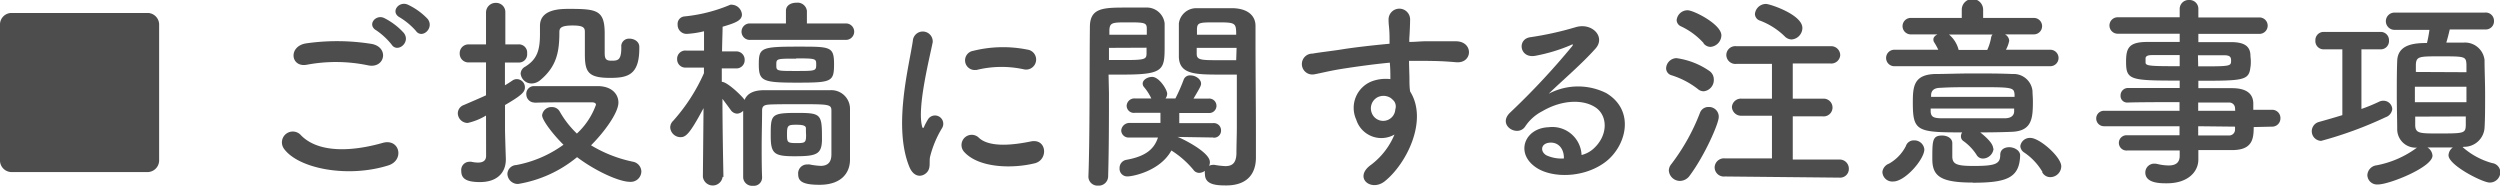 <svg xmlns="http://www.w3.org/2000/svg" viewBox="0 0 304 22.57"><defs><style>.cls-1{fill:#4d4d4d;}</style></defs><title>post-sec1-heading2</title><g id="レイヤー_2" data-name="レイヤー 2"><g id="デザイン"><path class="cls-1" d="M1.3,20.92A1.42,1.42,0,0,1,0,19.57V2.92A1.41,1.41,0,0,1,1.3,1.58H18.05a1.42,1.42,0,0,1,1.3,1.34V19.57a1.43,1.43,0,0,1-1.3,1.35Z"/><path class="cls-1" d="M34.52,18.07a1.32,1.32,0,0,1,2.08-1.62c2.12,2.17,6.17,2,9.95.92,2.07-.57,2.67,2.13.65,2.75C42.25,21.67,36.25,20.5,34.52,18.07Zm2.8-10.2c-2,.38-2.3-2.27-.07-2.6a26.5,26.5,0,0,1,8,.08c2.1.45,1.55,3-.47,2.6A19.13,19.13,0,0,0,37.32,7.87Zm10.3-2.45A8.46,8.46,0,0,0,45.77,3.7c-1.2-.68-.05-2.05,1-1.48A8.16,8.16,0,0,1,49.1,4C50,5.15,48.32,6.5,47.62,5.42Zm1-3.3c-1.22-.65-.1-2.07,1-1.54A8,8,0,0,1,52,2.3c.87,1.12-.7,2.5-1.43,1.45A8.42,8.42,0,0,0,48.62,2.12Z"/><path class="cls-1" d="M59.1,14.05a7.5,7.5,0,0,1-2.22.9,1.2,1.2,0,0,1-1.21-1.18,1.08,1.08,0,0,1,.73-1c1-.43,1.87-.8,2.7-1.18v-4H57a1.06,1.06,0,0,1-1.1-1.1A1.06,1.06,0,0,1,57,5.4h2.1l0-3.85a1.17,1.17,0,0,1,1.2-1.2,1.12,1.12,0,0,1,1.15,1.18V5.4H63a1,1,0,0,1,1.1,1.1A1,1,0,0,1,63,7.6h-1.6v2.77c.3-.17.6-.37.9-.57a.93.93,0,0,1,.53-.18,1,1,0,0,1,1,1c0,.55-.35.95-2.42,2.15v3c0,.4.07,2.65.1,3.52v.1c0,1.55-1,2.75-3.15,2.75-1.7,0-2.27-.45-2.27-1.35a1,1,0,0,1,1-1.12.82.82,0,0,1,.22,0,4,4,0,0,0,.8.1c.53,0,1-.17,1-.82ZM65,12.47a1,1,0,0,1-1-1,.93.93,0,0,1,.9-1c1,0,2.37,0,3.75,0s2.82,0,4,0c1.77,0,2.55,1,2.55,2,0,1.23-1.68,3.55-3.33,5.2a16.21,16.21,0,0,0,5.12,2,1.24,1.24,0,0,1,1,1.2,1.29,1.29,0,0,1-1.39,1.24c-1.3,0-4.18-1.3-6.43-3A15.13,15.13,0,0,1,63,22.37a1.27,1.27,0,0,1-1.3-1.22,1.12,1.12,0,0,1,1.07-1.08,14.26,14.26,0,0,0,5.75-2.47c-1.3-1.28-2.6-3-2.6-3.58a1.14,1.14,0,0,1,1.2-1,1.06,1.06,0,0,1,.93.52,11.49,11.49,0,0,0,2.1,2.7,8.85,8.85,0,0,0,2.32-3.5c0-.3-.42-.3-.6-.3H70.15c-1.7,0-3.68,0-5.13.05ZM75.54,5.62a.94.94,0,0,1,1-.92c.58,0,1.2.35,1.2,1v.17c0,3.23-1.39,3.6-3.54,3.6-2.7,0-3.08-.72-3.08-2.9,0-.9,0-2,0-2.72,0-.55-.3-.75-1.5-.75-1.43,0-1.6.33-1.6.8,0,2.3-.28,4.15-2.33,5.85a1.7,1.7,0,0,1-1,.4,1.33,1.33,0,0,1-1.38-1.2,1,1,0,0,1,.53-.83c1.52-.92,1.82-2.1,1.82-4,0-.27,0-.57,0-.87V3.15c0-2,2.35-2.07,3.47-2.07,3.43,0,4.4.12,4.4,3,0,.8,0,1.48,0,2.18s0,1.12.78,1.12,1.24,0,1.24-1.57V5.62Z"/><path class="cls-1" d="M87.87,21.5a1.21,1.21,0,0,1-2.4,0v0l.08-8.35c-1.67,3.13-2.15,3.53-2.8,3.53a1.26,1.26,0,0,1-1.25-1.18,1.11,1.11,0,0,1,.35-.8A22.15,22.15,0,0,0,85.6,8.9l0-.68-2.19,0h0a1,1,0,0,1-1.07-1,1,1,0,0,1,1.1-1.07h2.17l0-2.35a11.33,11.33,0,0,1-2.08.32A1.09,1.09,0,0,1,82.4,3a.91.91,0,0,1,.8-1A19.07,19.07,0,0,0,88.8.58a.72.72,0,0,1,.27,0,1.28,1.28,0,0,1,1.15,1.19c0,.75-.9,1.05-2.35,1.48,0,.52-.05,1.65-.07,3h1.75a1,1,0,0,1,1,1,1,1,0,0,1-1,1.07h0l-1.78,0c0,.55,0,1.1,0,1.63.65,0,2.32,1.6,2.7,2.1l.07.1c.3-.73,1-1.15,2.23-1.18,1,0,3,0,4.77,0,1.3,0,2.55,0,3.38,0a2.27,2.27,0,0,1,2.44,2.33c0,.87,0,1.45,0,1.92v1.3c0,.4,0,1.93,0,2.8v.1c0,1.55-1,3.05-3.7,3.05-2,0-2.6-.4-2.6-1.27A1.08,1.08,0,0,1,98.2,20a.74.74,0,0,1,.25,0,9,9,0,0,0,1.32.17c.75,0,1.33-.3,1.33-1.4V17.5c0-1.08,0-2.73,0-4.05,0-.78-.33-.78-4-.78-1.48,0-3,0-3.63.05s-.8.25-.8.73c0,1.32-.05,2.82-.05,4.42,0,1.18,0,2.43.05,3.67v.05a1,1,0,0,1-1.12,1,1.08,1.08,0,0,1-1.18-1c0-1.14,0-2.29,0-3.47,0-1.57,0-3.17,0-4.65a1.1,1.1,0,0,1-.75.35,1,1,0,0,1-.77-.45c-.3-.42-.68-.92-1-1.35,0,3.93.12,9.5.12,9.5ZM91.25,4.85a1,1,0,0,1-1.08-1,1,1,0,0,1,1-1h0l4.4,0,0-1.52c0-.7.63-1,1.28-1a1.14,1.14,0,0,1,1.27,1l0,1.52,4.75,0a1,1,0,1,1,0,2Zm5.62,5.2c-4.17,0-4.6-.2-4.6-2.23s.28-2.15,4.9-2.15c3.83,0,4.25,0,4.25,2.15S101.1,10.05,96.87,10.05ZM96.62,19c-2.47,0-2.9-.3-2.9-2.47,0-2.6,0-2.8,3.23-2.8,2.82,0,3,.15,3,2.9C100,18.75,99.45,19,96.62,19Zm.2-11.87c-2.4,0-2.42,0-2.42.75s0,.75,2.37.75,2.48,0,2.48-.75S99.25,7.1,96.82,7.1ZM98,15.6c0-.35-.45-.43-1.15-.43-1,0-1.15.05-1.15,1.1s0,1.13,1.22,1.13c1,0,1.1-.08,1.1-1C98,16.12,98,15.92,98,15.6Z"/><path class="cls-1" d="M110.57,20.27c-2-4.92,0-12.32.43-15.3a1.21,1.21,0,1,1,2.42.15c-.4,2-1.9,7.9-1.3,10.23.08.32.18.25.28,0s.32-.62.42-.8a1,1,0,0,1,1.75,1,12.58,12.58,0,0,0-1.47,3.5c-.15.67.15,1.45-.48,2S111.07,21.5,110.57,20.27Zm6.7-1.77a1.24,1.24,0,0,1,1.78-1.73c1.35,1.23,4.35.83,6.3.43s2.15,2.22.5,2.65C123.17,20.52,119.07,20.45,117.27,18.5Zm1.43-10a1.17,1.17,0,1,1-.35-2.32,15,15,0,0,1,6.57-.15,1.22,1.22,0,1,1-.42,2.4A12.66,12.66,0,0,0,118.7,8.52Z"/><path class="cls-1" d="M134.85,11.32c0,2.8,0,6.58-.1,10.15a1.14,1.14,0,0,1-1.23,1.1,1.1,1.1,0,0,1-1.17-1.05v-.05c.18-4.62.12-12.9.18-18.17,0-2.3,1.52-2.38,4.29-2.38,1,0,2,0,2.5,0a2.18,2.18,0,0,1,2.3,1.93c0,.84,0,1.72,0,2.57,0,3.07,0,3.65-5.07,3.65-.68,0-1.3,0-1.75,0Zm4.6-7.1c0-.27,0-.52,0-.75,0-.72-.32-.75-2.25-.75s-2.25,0-2.3.95c0,.18,0,.35,0,.55Zm-4.6,1.6V7.3c.37,0,1.12,0,1.9,0,2.47,0,2.65-.1,2.67-.77,0-.23,0-.48,0-.73Zm12.65,10.9-4.35-.07a.68.68,0,0,1,.17.05c.23.07,3.8,1.75,3.8,3a1,1,0,0,1-.1.48.88.88,0,0,1,.48-.13.54.54,0,0,1,.2,0,9.62,9.62,0,0,0,1.3.15c.77,0,1.32-.3,1.35-1.53,0-1,.05-2.15.05-3.32,0-1.8,0-3.7,0-5.28v-1c-.45,0-1.12,0-1.85,0-3.15,0-5.12,0-5.2-2.13,0-.47,0-1,0-1.52,0-.85,0-1.73,0-2.57A2.13,2.13,0,0,1,145.6,1c.47,0,1.55,0,2.57,0,.75,0,1.45,0,1.88,0,1.87.1,2.62,1.05,2.62,2.15V5c0,3.75.05,7.85.05,11.05,0,1.2,0,2.25,0,3.12,0,1.8-.91,3.38-3.63,3.38-1.27,0-2.57-.11-2.57-1.38a1.13,1.13,0,0,1,0-.4,1.19,1.19,0,0,1-.68.25.85.85,0,0,1-.72-.37,11.21,11.21,0,0,0-2.68-2.35c-1.4,2.54-4.75,3.15-5.3,3.15a.93.93,0,0,1-1-1,1,1,0,0,1,.75-1c2.27-.4,3.42-1.2,3.92-2.73l-3.47,0h0a.89.89,0,0,1-1-.85,1,1,0,0,1,1-.92h3.77c0-.38,0-.8,0-1.23H138a.88.88,0,0,1-1-.85.94.94,0,0,1,1-.9h2a6.35,6.35,0,0,0-.9-1.4.64.64,0,0,1-.15-.4c0-.47.6-.82,1.15-.82.85,0,1.83,1.55,1.83,2.05a1,1,0,0,1-.2.57h1.2a21.24,21.24,0,0,0,1-2.27.81.81,0,0,1,.85-.53c.57,0,1.27.43,1.27,1,0,.22-.07.4-.92,1.82h1.82a.88.88,0,1,1,0,1.75H143.4c0,.43,0,.83,0,1.23h4.13a.88.88,0,0,1,.95.9.85.85,0,0,1-.93.87Zm2.82-12.5c0-1.47-.1-1.5-2.37-1.5-2.08,0-2.35,0-2.4.78,0,.22,0,.47,0,.72Zm.05,1.6h-4.85c0,.25,0,.5,0,.73,0,.77.57.77,2.8.77.82,0,1.67,0,2,0Z"/><path class="cls-1" d="M164.92,14.55a3.46,3.46,0,0,1,2-4.7,4.9,4.9,0,0,1,2.15-.23c0-.55,0-1.3-.07-2-2.1.2-4.18.5-5.48.7-1.8.27-3,.6-3.72.72a1.27,1.27,0,1,1-.2-2.52c1-.18,2.62-.35,3.67-.53,1.25-.2,3.5-.47,5.7-.67V4.85c0-1.55-.12-1.65-.12-2.45a1.31,1.31,0,0,1,2.62-.07c0,.57-.05,1.72-.1,2.39,0,.13,0,.25,0,.38.72,0,1.37-.08,1.92-.08,1.23,0,2.1,0,3.8,0,2.1.05,2,2.7,0,2.55-1.77-.15-2.37-.15-3.92-.17-.58,0-1.18,0-1.83,0,0,.8.05,1.57.05,2.3,0,.35,0,.87.08,1.42,2.22,3.5-.43,8.8-3.08,10.92-1.67,1.33-3.85-.44-1.67-2a8.86,8.86,0,0,0,2.85-3.68A3.2,3.2,0,0,1,164.92,14.55Zm4.2-2.63a1.63,1.63,0,0,0-1.6-.1,1.53,1.53,0,0,0-.72,1.9,1.48,1.48,0,0,0,2.87-.42,1.11,1.11,0,0,0-.15-1A3.24,3.24,0,0,0,169.12,11.92Z"/><path class="cls-1" d="M193.75,18.1c1.82-1.63,1.75-4,.32-5s-4-1.05-6.52.42a5.51,5.51,0,0,0-2.1,1.88c-.9,1.32-3.4-.15-1.85-1.68a89.18,89.18,0,0,0,7.55-8.07c.27-.35,0-.25-.18-.15a20.4,20.4,0,0,1-4.2,1.27c-2,.43-2.35-2.05-.65-2.25a39,39,0,0,0,5.5-1.22c2-.58,3.65,1.2,2.4,2.6-.8.9-1.8,1.87-2.8,2.8s-2,1.82-2.9,2.7a7.66,7.66,0,0,1,7-.08c3.6,2.15,2.42,6.55-.2,8.45s-6.38,1.88-8.28.63c-2.65-1.73-1.47-4.83,1.48-4.93a3.56,3.56,0,0,1,4,3.38A3.4,3.4,0,0,0,193.75,18.1Zm-5.33-.75c-1.1.1-1.15,1.12-.35,1.55a4.45,4.45,0,0,0,2.1.37C190.2,18.12,189.52,17.25,188.42,17.35Z"/><path class="cls-1" d="M206.45,10.82a10.06,10.06,0,0,0-3.2-1.67.88.88,0,0,1-.65-.85,1.29,1.29,0,0,1,1.25-1.23,9.26,9.26,0,0,1,4,1.55,1.25,1.25,0,0,1,.55,1.05,1.38,1.38,0,0,1-1.22,1.43A1.09,1.09,0,0,1,206.45,10.82ZM204.28,22a1.36,1.36,0,0,1-1.35-1.27,1.25,1.25,0,0,1,.3-.77,25,25,0,0,0,3.49-6.25,1.08,1.08,0,0,1,1.05-.7A1.18,1.18,0,0,1,209,14.22c0,.83-1.75,4.75-3.52,7.12A1.48,1.48,0,0,1,204.28,22Zm2.87-16.77A8.62,8.62,0,0,0,204.4,3.2a.86.86,0,0,1-.52-.75,1.33,1.33,0,0,1,1.34-1.2c.73,0,4.1,1.7,4.1,3.05A1.44,1.44,0,0,1,208,5.7,1.09,1.09,0,0,1,207.15,5.27Zm2.6,16.23a1.12,1.12,0,0,1-1.25-1.1,1.13,1.13,0,0,1,1.25-1.1l5.72,0V14.07l-3.65,0A1.12,1.12,0,0,1,210.6,13,1.1,1.1,0,0,1,211.82,12l3.65,0V7.77l-4.32,0a1.11,1.11,0,0,1-1.23-1.08,1.09,1.09,0,0,1,1.23-1.07h11.42a1.1,1.1,0,0,1,1.2,1.1,1.09,1.09,0,0,1-1.2,1l-4.57,0V12l3.65,0a1.08,1.08,0,1,1,0,2.15l-3.65,0v5.25l5.67,0a1.11,1.11,0,0,1,1.15,1.12,1.06,1.06,0,0,1-1.15,1.08ZM217,4.4a8.71,8.71,0,0,0-2.95-1.88.87.87,0,0,1-.65-.82A1.35,1.35,0,0,1,214.75.48c.47,0,4.42,1.3,4.42,2.92a1.42,1.42,0,0,1-1.32,1.4A1.22,1.22,0,0,1,217,4.4Z"/><path class="cls-1" d="M228.9,20.9a1.23,1.23,0,0,1,.8-1,5.09,5.09,0,0,0,2.05-2.13,1,1,0,0,1,1-.7,1.21,1.21,0,0,1,1.25,1.1c0,1.18-2.32,3.9-3.79,3.9A1.2,1.2,0,0,1,228.9,20.9Zm1.52-12.85a1,1,0,0,1-1.07-1,1,1,0,0,1,1.07-1h5.28a9.72,9.72,0,0,0-.48-.87.62.62,0,0,1-.12-.38c0-.27.2-.47.5-.62h-3.18a1,1,0,0,1-1.07-1,1,1,0,0,1,1.07-1h6.13v-1a1.3,1.3,0,0,1,2.6,0v1h6.17a1,1,0,1,1,0,2H243.8a.93.93,0,0,1,.52.77,3.71,3.71,0,0,1-.4,1.1h5.4a1,1,0,1,1,0,2Zm12,10a1.33,1.33,0,0,1-1.3,1.23.87.87,0,0,1-.77-.45,6.09,6.09,0,0,0-1.6-1.68.67.67,0,0,1-.3-.57.83.83,0,0,1,.15-.48c-5.5,0-6-.15-6-3.62,0-1.93.1-3.38,2.65-3.48,1.3,0,2.92-.07,4.6-.07s3.4,0,4.87.07a2.3,2.3,0,0,1,2.43,2.05c0,.35.05.8.05,1.23,0,2.07-.08,3.67-2.6,3.75-1.25.05-2.53.07-3.8.07C241.92,17,242.37,17.6,242.37,18.07Zm-7.65-4.85c0,.15,0,.28,0,.4.05.63.4.75,1.17.78,1.23,0,2.8,0,4.4,0,1.18,0,2.38,0,3.48,0,.57,0,1.07-.23,1.1-.8,0-.13,0-.25,0-.38Zm10.2-1.42c0-.1,0-.2,0-.3-.08-.88-.28-.88-4.83-.88-1.5,0-3,0-4.17.08-.83,0-1.13.37-1.15.87v.23Zm-5.07,10.42c-3.88,0-4.93-.75-4.93-2.85,0-2.25,0-2.87,1.2-2.87.6,0,1.23.32,1.23.92s0,1.43,0,1.7c.05.88.58,1.08,2.6,1.08,2.65,0,3.23-.25,3.23-1.35,0-.65.52-.93,1.1-.93s1.32.38,1.32,1C245.57,21.65,244,22.22,239.85,22.22ZM237,4.2a3.57,3.57,0,0,1,1.17,1.87h3.48a6.22,6.22,0,0,0,.47-1.5.62.62,0,0,1,.18-.37Zm11.37,16.72a7.31,7.31,0,0,0-2.22-2.37,1,1,0,0,1-.48-.78,1.17,1.17,0,0,1,1.23-1c1.12,0,3.75,2.32,3.75,3.45a1.34,1.34,0,0,1-1.3,1.32A1.11,1.11,0,0,1,248.32,20.92Z"/><path class="cls-1" d="M274.05,15.45c0,1.47-.18,2.8-2.63,2.8l-4.1,0,0,1.15v0c0,1.5-1.28,2.89-3.83,2.89-.8,0-2.62,0-2.62-1.32A1.08,1.08,0,0,1,262,19.9a1.57,1.57,0,0,1,.37.05,6.06,6.06,0,0,0,1.33.17c.75,0,1.35-.25,1.35-1.17l0-.65c-2.17,0-4.37,0-6.37,0a.93.93,0,1,1,0-1.85h0c1.85,0,4.1,0,6.35,0V15.35h-9.19a.94.94,0,0,1,0-1.88h9.19V12.42c-2.35,0-4.72,0-6.35.05h0a.8.8,0,0,1-.82-.85.9.9,0,0,1,.95-.92c1.77,0,4,0,6.24,0V9.8c-6,0-6.52-.05-6.52-2.28,0-1.65.3-2.42,2.6-2.42,1,0,2.4,0,3.92,0v-1l-7.54,0a1,1,0,0,1-1-1,1,1,0,0,1,1-1l7.54,0,0-1A1.09,1.09,0,0,1,266.2,0a1.07,1.07,0,0,1,1.12,1.12v1l7.43,0a1,1,0,0,1,1,1,1,1,0,0,1-1,1l-7.43,0v1c1.53,0,3,0,3.95,0,1.6,0,2.3.47,2.38,1.5,0,.27.05.55.05.8s0,.52-.05.77c-.18,1.6-.88,1.63-6.33,1.63v.9c1.48,0,2.88,0,4.08,0,1.6,0,2.55.55,2.6,1.8,0,.23,0,.5,0,.83h2.3a1,1,0,0,1,1,1.05,1,1,0,0,1-1,1Zm-9-8.75-3.37,0c-.53,0-.73.13-.78.35v.55c0,.43.6.45,4.15.45Zm2.25,1.37c3.95,0,4,0,4-.72,0-.4-.13-.63-.83-.63l-3.2,0Zm4.48,5.08a.7.7,0,0,0-.78-.68c-1,0-2.3,0-3.7,0v1h4.5Zm-4.48,2.2v1.12c1.3,0,2.55,0,3.7,0a.71.71,0,0,0,.78-.7c0-.12,0-.25,0-.37Z"/><path class="cls-1" d="M284.83,6h-2.28a1,1,0,0,1-1-1.07,1,1,0,0,1,1-1.05h6.95a1,1,0,0,1,1,1.05,1,1,0,0,1-1,1.07h-2.35v7.25a20.65,20.65,0,0,0,2.12-.87,1.19,1.19,0,0,1,.55-.13,1.07,1.07,0,0,1,1.08,1,1.18,1.18,0,0,1-.8,1,47.24,47.24,0,0,1-7.85,2.88,1.17,1.17,0,0,1-.27-2.3c.9-.25,1.87-.53,2.85-.83Zm14.62,11.9a1,1,0,0,1,.17.13,9,9,0,0,0,3.42,1.8,1.14,1.14,0,0,1,1,1.1,1.28,1.28,0,0,1-1.3,1.27c-.85,0-5-2.1-5-3.32a1.22,1.22,0,0,1,.53-.95l-1.58,0-1.52,0a1.24,1.24,0,0,1,.62,1c0,1.4-5.25,3.5-6.62,3.5a1.18,1.18,0,0,1-1.3-1.13A1.27,1.27,0,0,1,289,20.1a11.93,11.93,0,0,0,4.7-2,1.43,1.43,0,0,1,.22-.15,2.24,2.24,0,0,1-2.42-2.25c0-1.1-.05-2.55-.05-4.05s0-3,.05-4.22c.05-2.05,2.1-2.2,3.62-2.2a15.41,15.41,0,0,0,.3-1.6h-4.25a1.05,1.05,0,1,1,0-2.1h11a1,1,0,0,1,1.1,1,1,1,0,0,1-1.1,1.05h-4.28c-.12.52-.27,1.12-.42,1.6.8,0,1.55,0,2.1,0a2.39,2.39,0,0,1,2.55,2.12c0,1.18.07,2.68.07,4.18s0,3-.07,4.1a2.48,2.48,0,0,1-2.55,2.27Zm.47-7.35h-6.27v1.88h6.27Zm0-1.77c0-.33,0-.65,0-.93-.05-1-.18-1-3.2-1-2.53,0-2.9,0-2.95,1,0,.27,0,.57,0,.9Zm-6.23,5.4c0,.4,0,.77,0,1.1.05.92.55.95,2.67.95,3.25,0,3.45,0,3.48-1,0-.32,0-.7,0-1.07Z"/></g></g></svg>